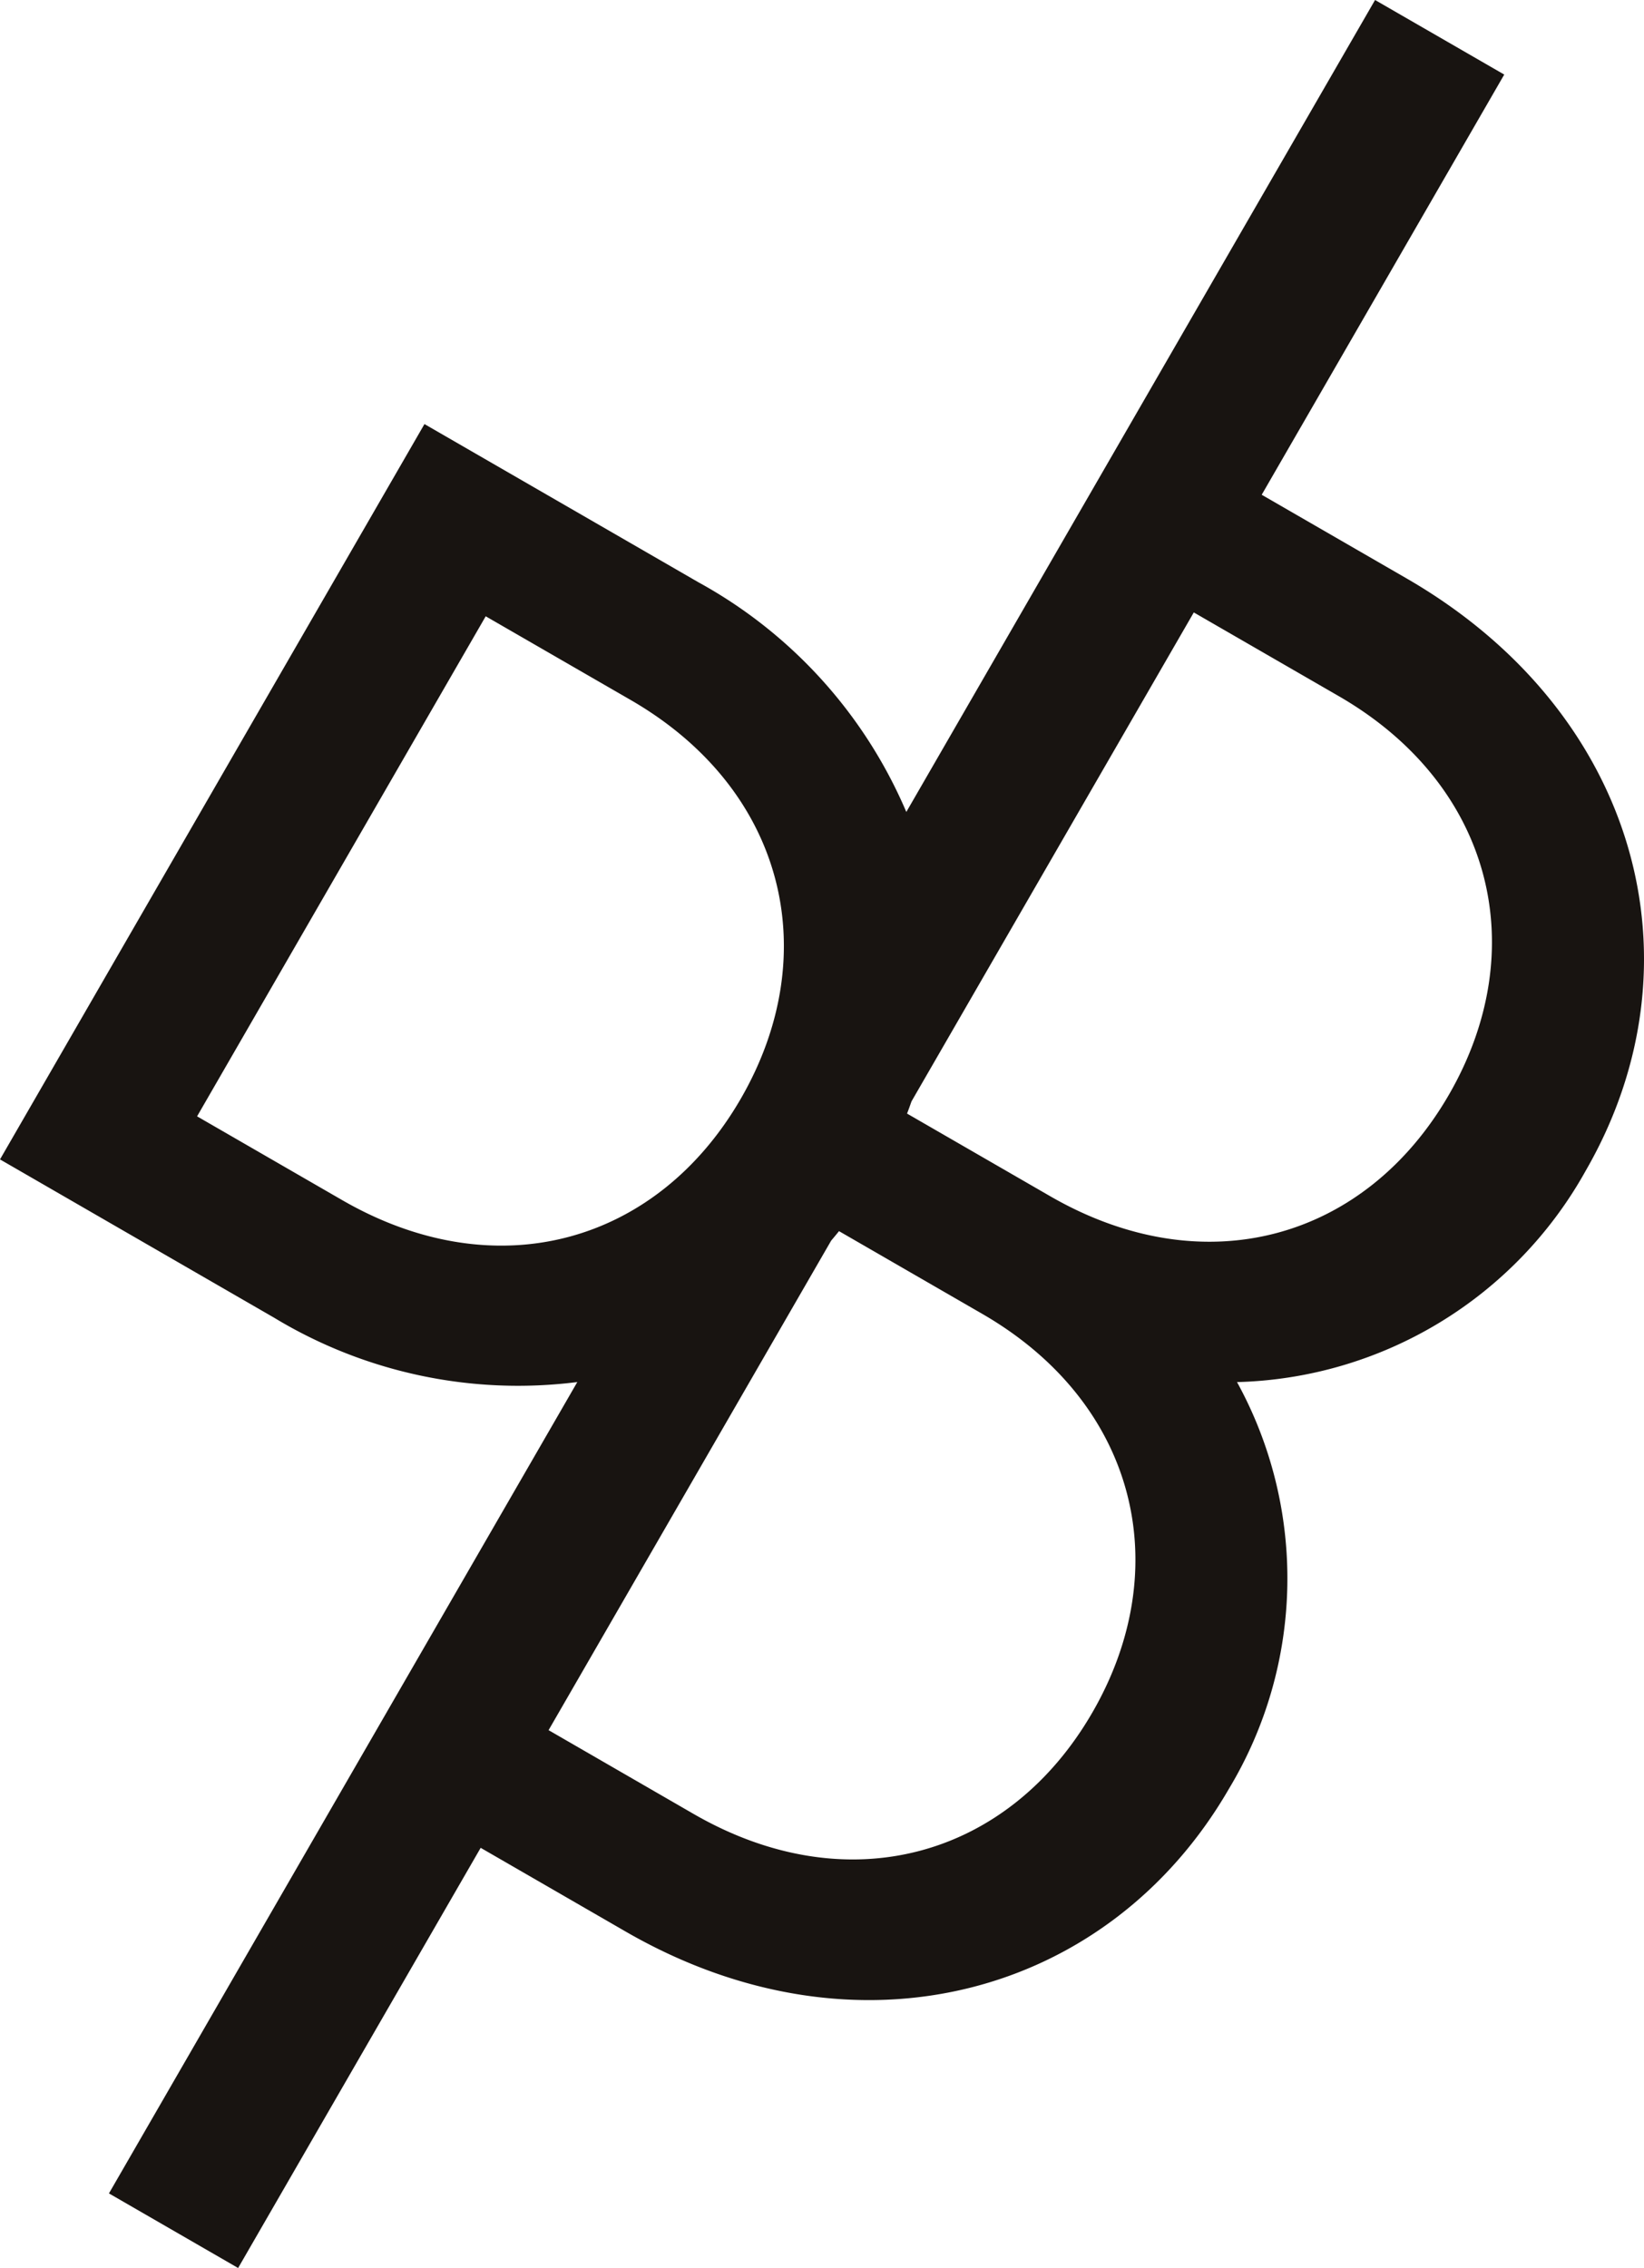 <svg id="Layer_1" data-name="Layer 1" xmlns="http://www.w3.org/2000/svg" viewBox="0 0 72.505 100"><defs><style>.cls-1{fill:#181411;}</style></defs><title>db-mark</title><path class="cls-1" d="M57.122,66.304A18.133,18.133,0,0,0,72.5,56.985c5.295-9.172,2.291-20.23-7.897-26.114l-6.392-3.69L68.907,8.654,63.21,5.366,42.537,41.166a20.873,20.873,0,0,0-9.162-10.123L21.286,24.064,2.566,56.486l12.09,6.98a20.777,20.777,0,0,0,13.371,2.836L7.371,102.076l5.697,3.289L23.765,86.839l6.391,3.69C40.346,96.413,51.481,93.391,56.775,84.22A17.976,17.976,0,0,0,57.122,66.304ZM61.608,36.059c6.809,3.93,8.553,11.176,4.863,17.568C62.781,60.02,55.688,62.038,48.878,58.106l-6.309-3.641c0.071-.179.134-0.36,0.197-0.538L55.216,32.369ZM17.651,58.277L11.258,54.587,23.987,32.539l6.393,3.69c6.809,3.932,8.553,11.178,4.863,17.57S24.459,62.21,17.651,58.277Zm15.5,27.065-6.391-3.691L39.222,60.068c0.116-.138.233-0.277,0.347-0.419L45.883,63.294c6.809,3.93,8.555,11.177,4.864,17.57C47.057,87.255,39.961,89.274,33.151,85.342Z" transform="translate(-2.566 -5.366)"/></svg>